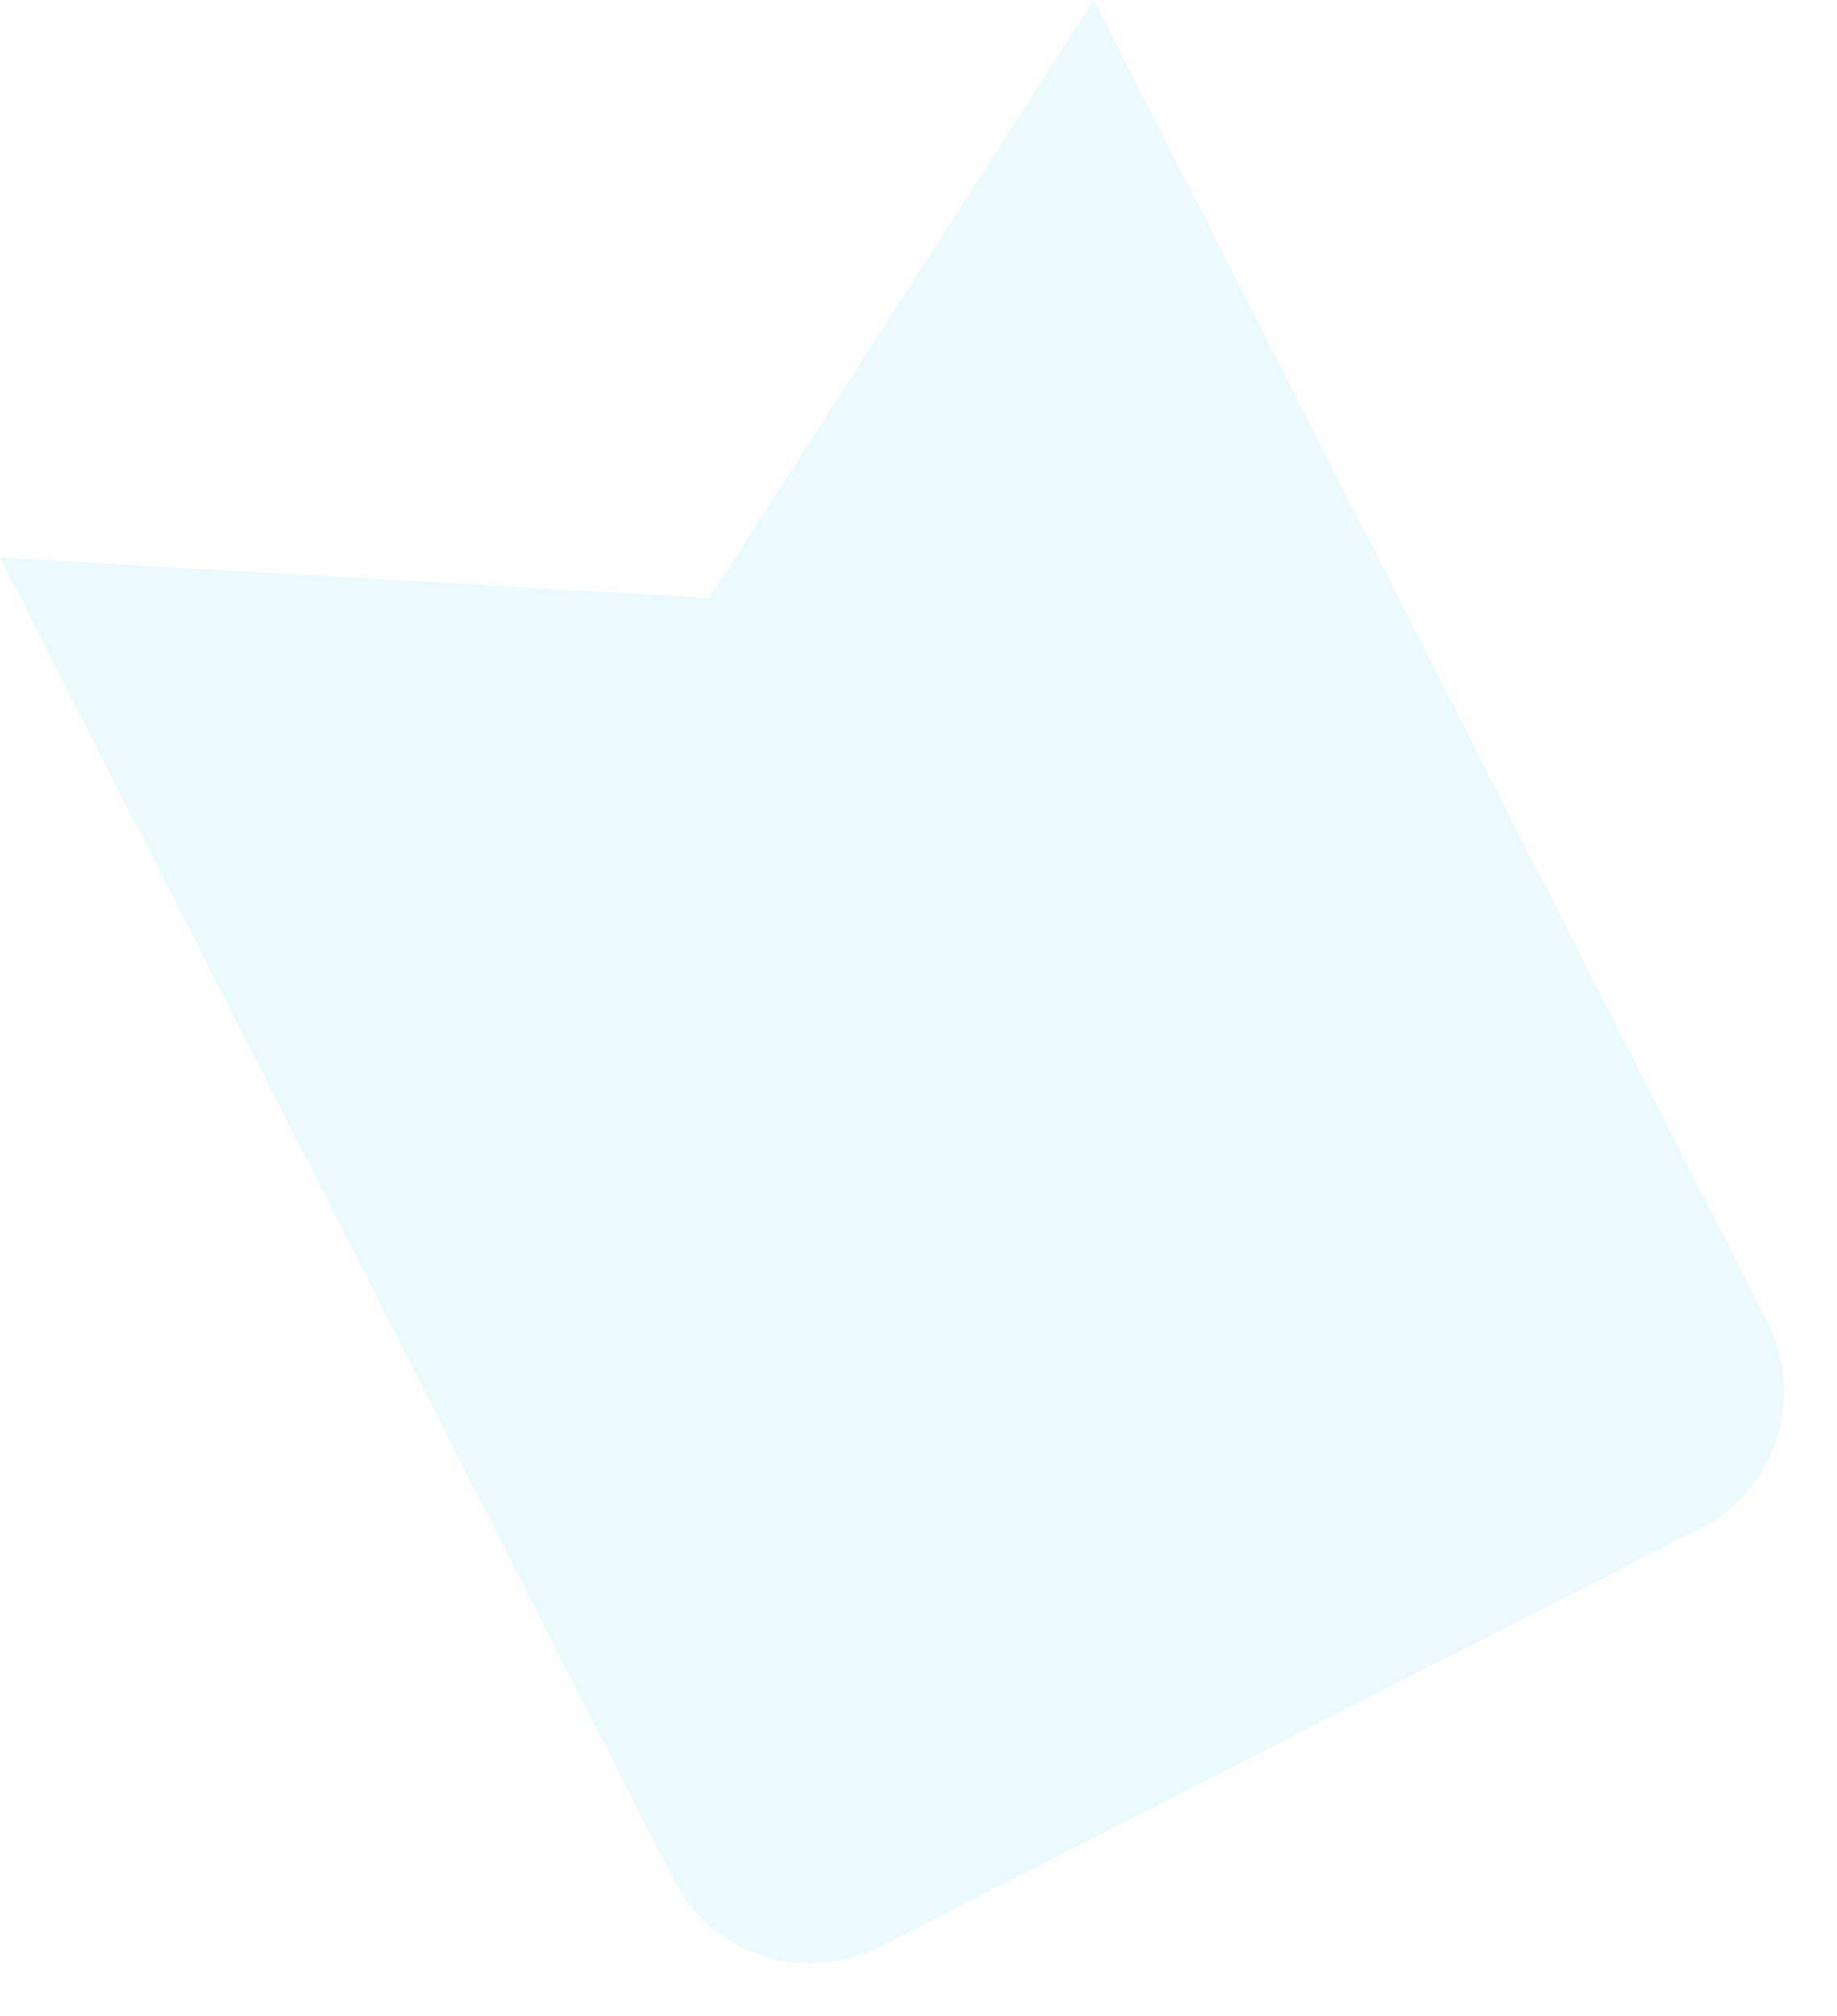 <?xml version="1.0" encoding="utf-8"?><svg xmlns="http://www.w3.org/2000/svg" width="655.848" height="719.697" viewBox="0 0 655.848 719.697"><defs><style>.a{fill:#00bfdf;opacity:0.08;}</style></defs><path class="a" d="M0,584.407V54.788A54.788,54.788,0,0,1,54.788,0H383.517a54.788,54.788,0,0,1,54.788,54.788V584.407L219.153,456.568Z" transform="matrix(-0.891, 0.454, -0.454, -0.891, 655.848, 520.711)"/></svg>